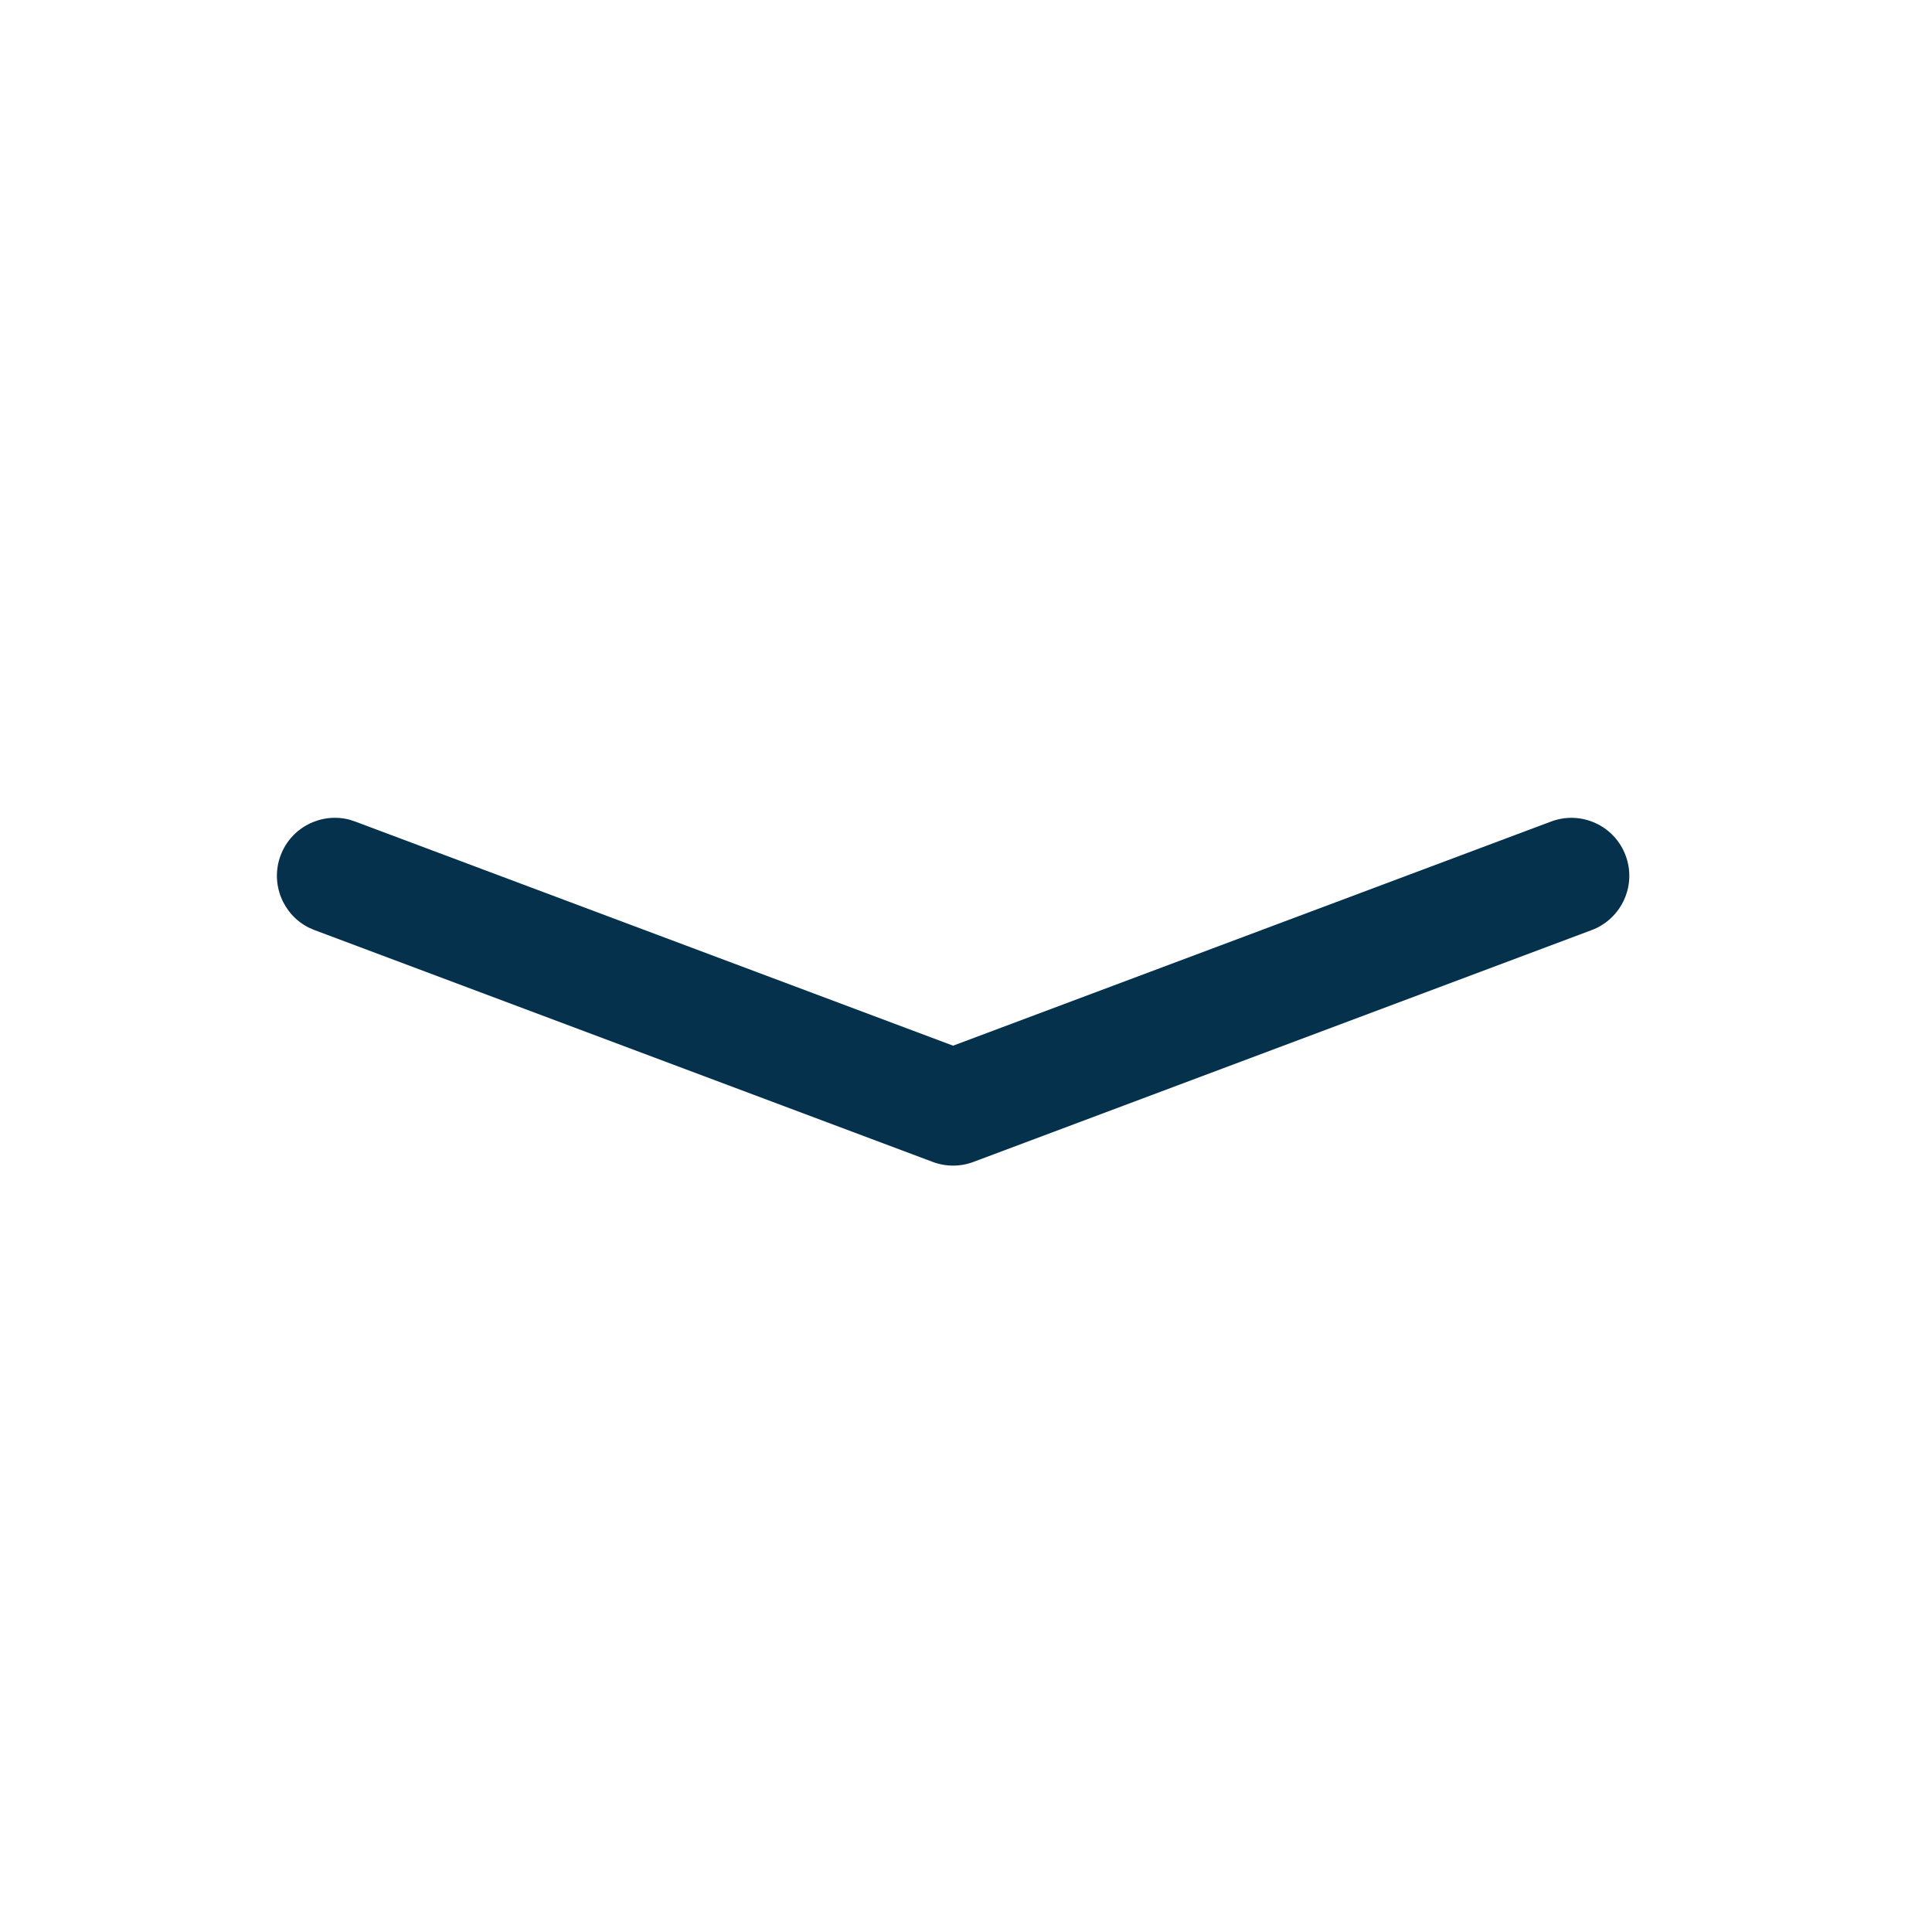 <svg width="25" height="25" viewBox="0 0 25 25" fill="none" xmlns="http://www.w3.org/2000/svg">
<path d="M20.07 10.631C20.457 10.485 20.89 10.681 21.035 11.069C21.181 11.457 20.984 11.889 20.597 12.035L12.597 15.035C12.427 15.099 12.239 15.099 12.069 15.035L4.069 12.035L3.999 12.005C3.659 11.836 3.495 11.433 3.631 11.069C3.767 10.706 4.156 10.51 4.524 10.607L4.597 10.631L12.333 13.531L20.07 10.631Z" fill="#05314D"/>
</svg>
